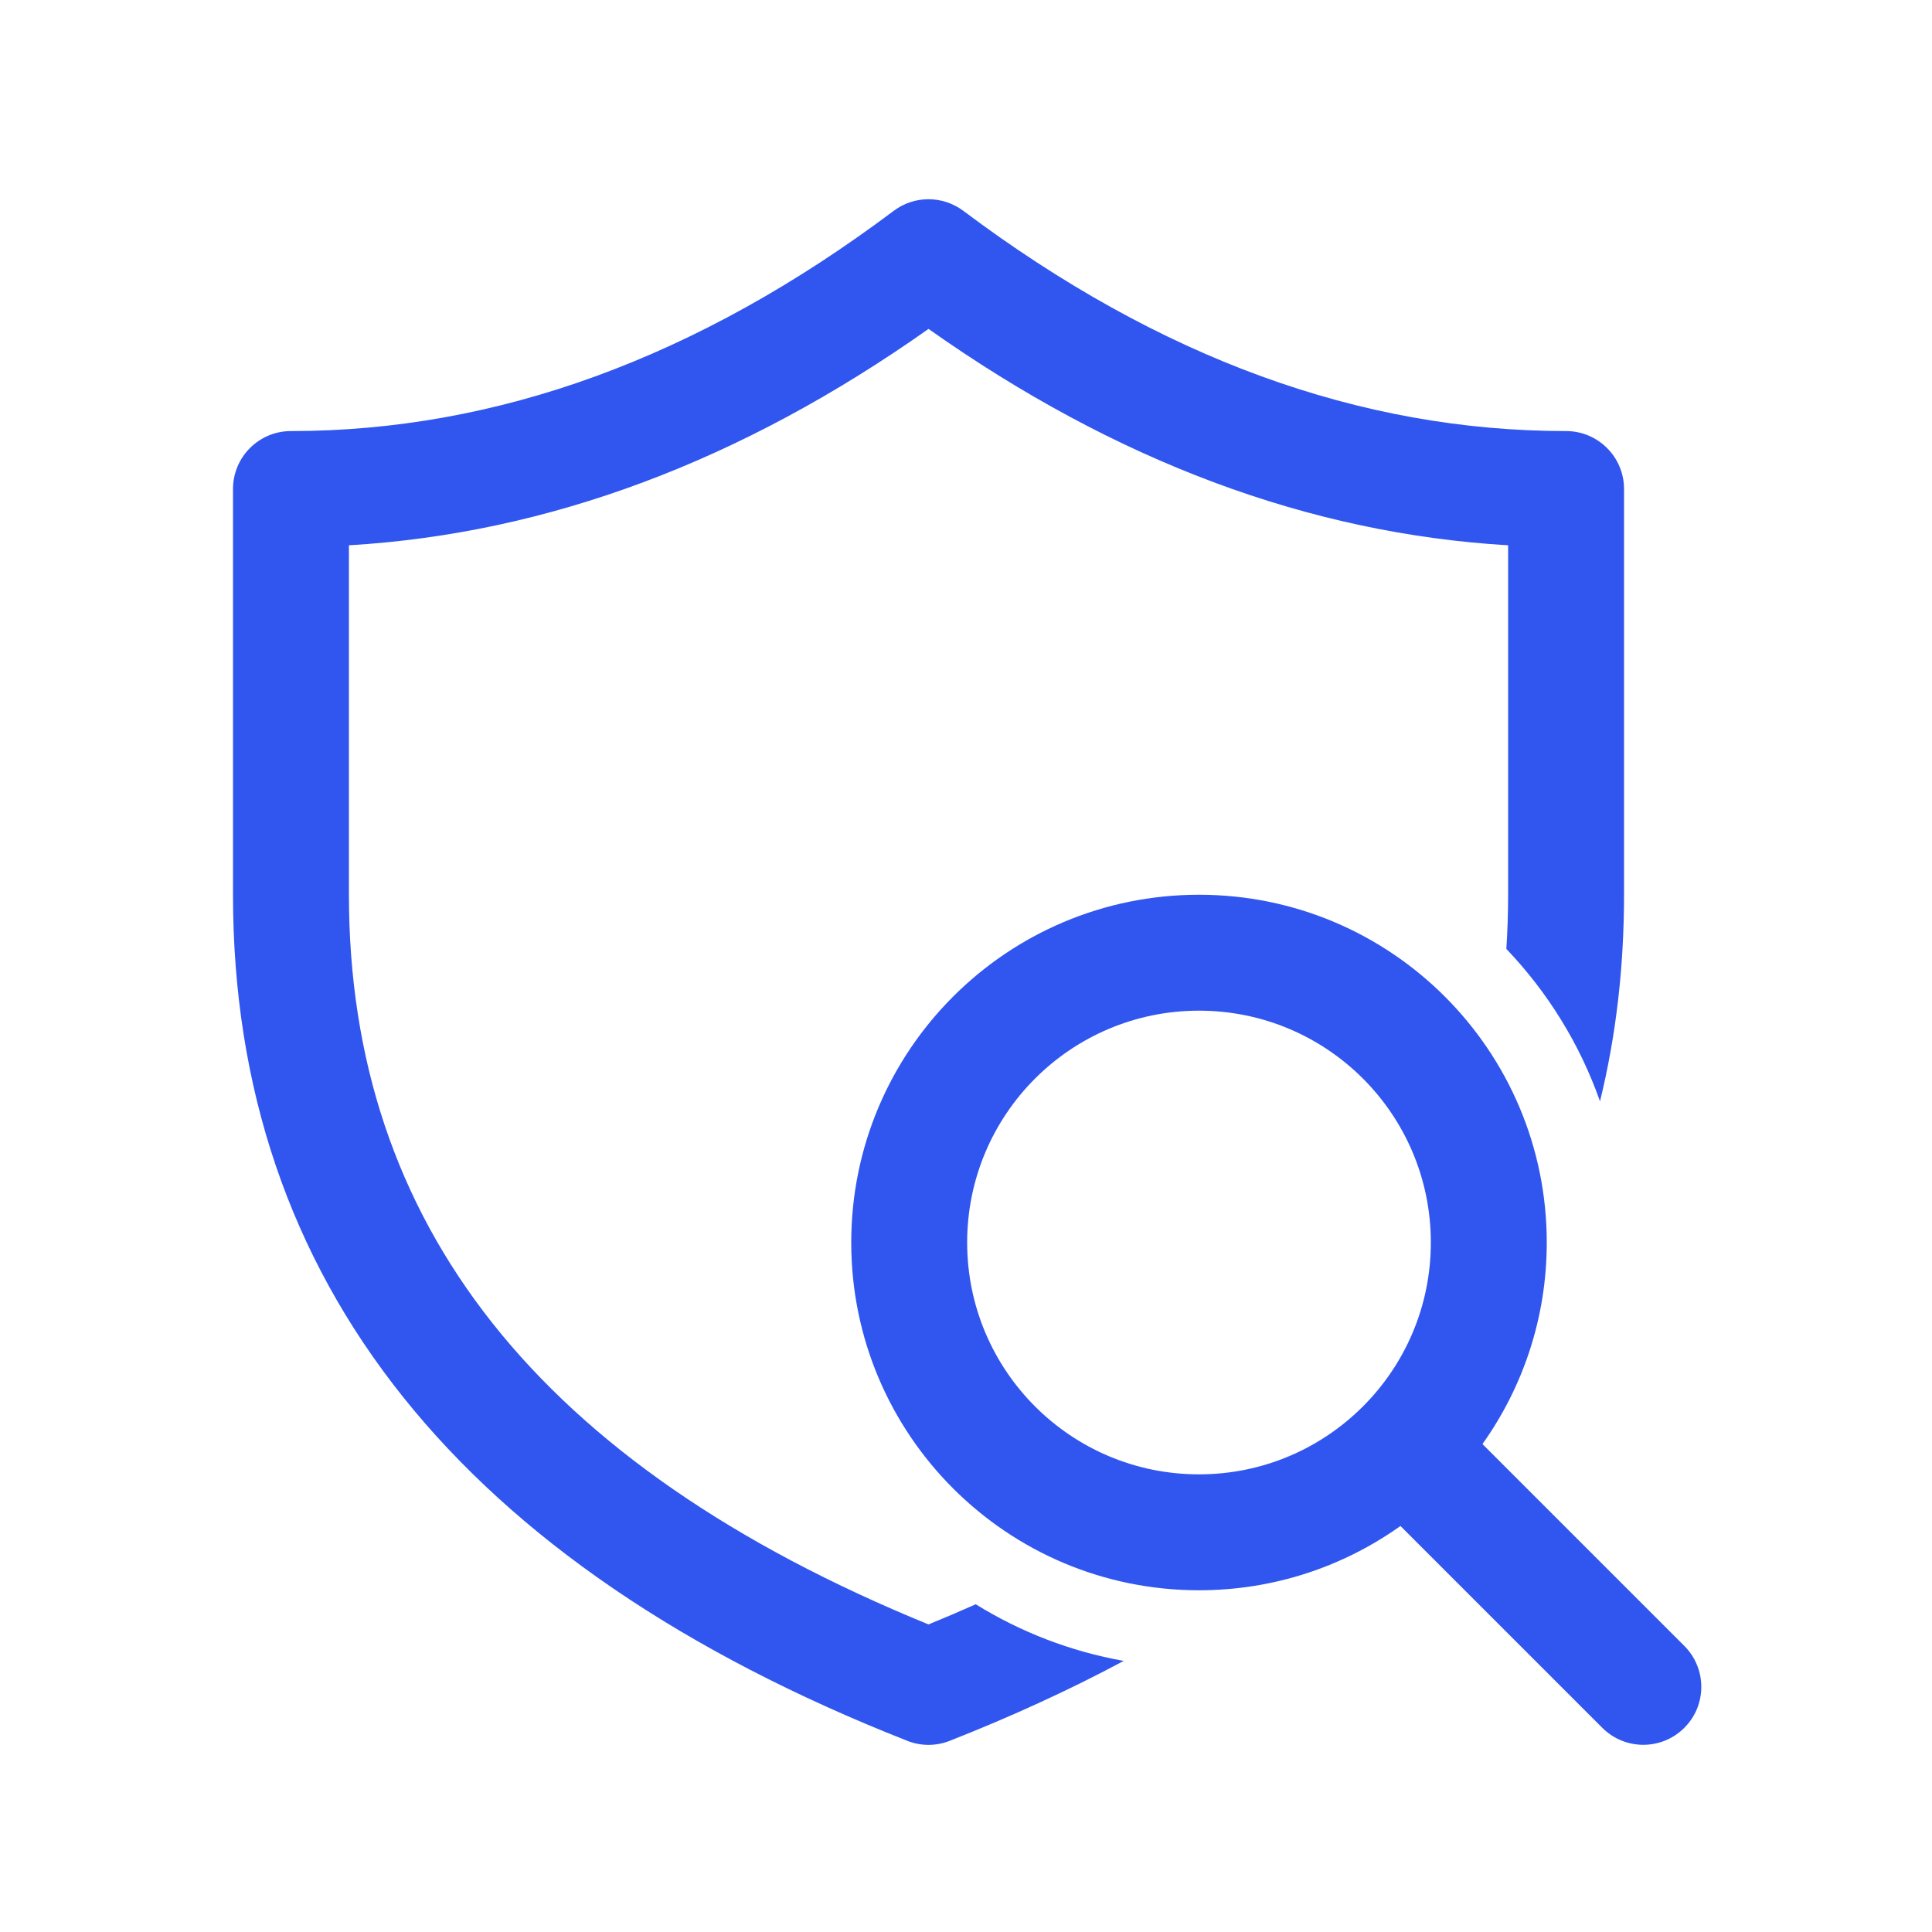 <svg width="25" height="25" viewBox="0 0 25 25" fill="none" xmlns="http://www.w3.org/2000/svg">
<path d="M3.765 5.578C3.35 5.578 3.015 5.914 3.015 6.328V11.578C3.015 16.579 5.972 20.254 11.74 22.526C11.916 22.596 12.113 22.596 12.29 22.526C13.095 22.209 13.846 21.864 14.541 21.492C13.849 21.369 13.202 21.116 12.626 20.759C12.427 20.848 12.223 20.935 12.015 21.02C6.968 18.957 4.515 15.834 4.515 11.578V7.056C7.092 6.904 9.595 5.966 12.015 4.256C14.434 5.966 16.937 6.904 19.515 7.056V11.578C19.515 11.815 19.507 12.049 19.492 12.279C20.025 12.837 20.442 13.507 20.704 14.251C20.911 13.407 21.015 12.516 21.015 11.578V6.328C21.015 5.914 20.679 5.578 20.265 5.578C17.601 5.578 15.007 4.635 12.465 2.728C12.198 2.528 11.831 2.528 11.565 2.728C9.023 4.635 6.428 5.578 3.765 5.578Z" fill="#3056EF"/>
<path d="M19.183 18.686C19.707 17.95 20.015 17.05 20.015 16.078C20.015 13.593 18 11.578 15.515 11.578C13.029 11.578 11.015 13.593 11.015 16.078C11.015 18.563 13.029 20.578 15.515 20.578C16.486 20.578 17.386 20.27 18.122 19.746L20.734 22.358C21.027 22.651 21.502 22.651 21.795 22.358C22.088 22.066 22.088 21.591 21.795 21.298L19.183 18.686ZM18.515 16.078C18.515 17.735 17.172 19.078 15.515 19.078C13.858 19.078 12.515 17.735 12.515 16.078C12.515 14.421 13.858 13.078 15.515 13.078C17.172 13.078 18.515 14.421 18.515 16.078Z" fill="#3056EF"/>
</svg>
